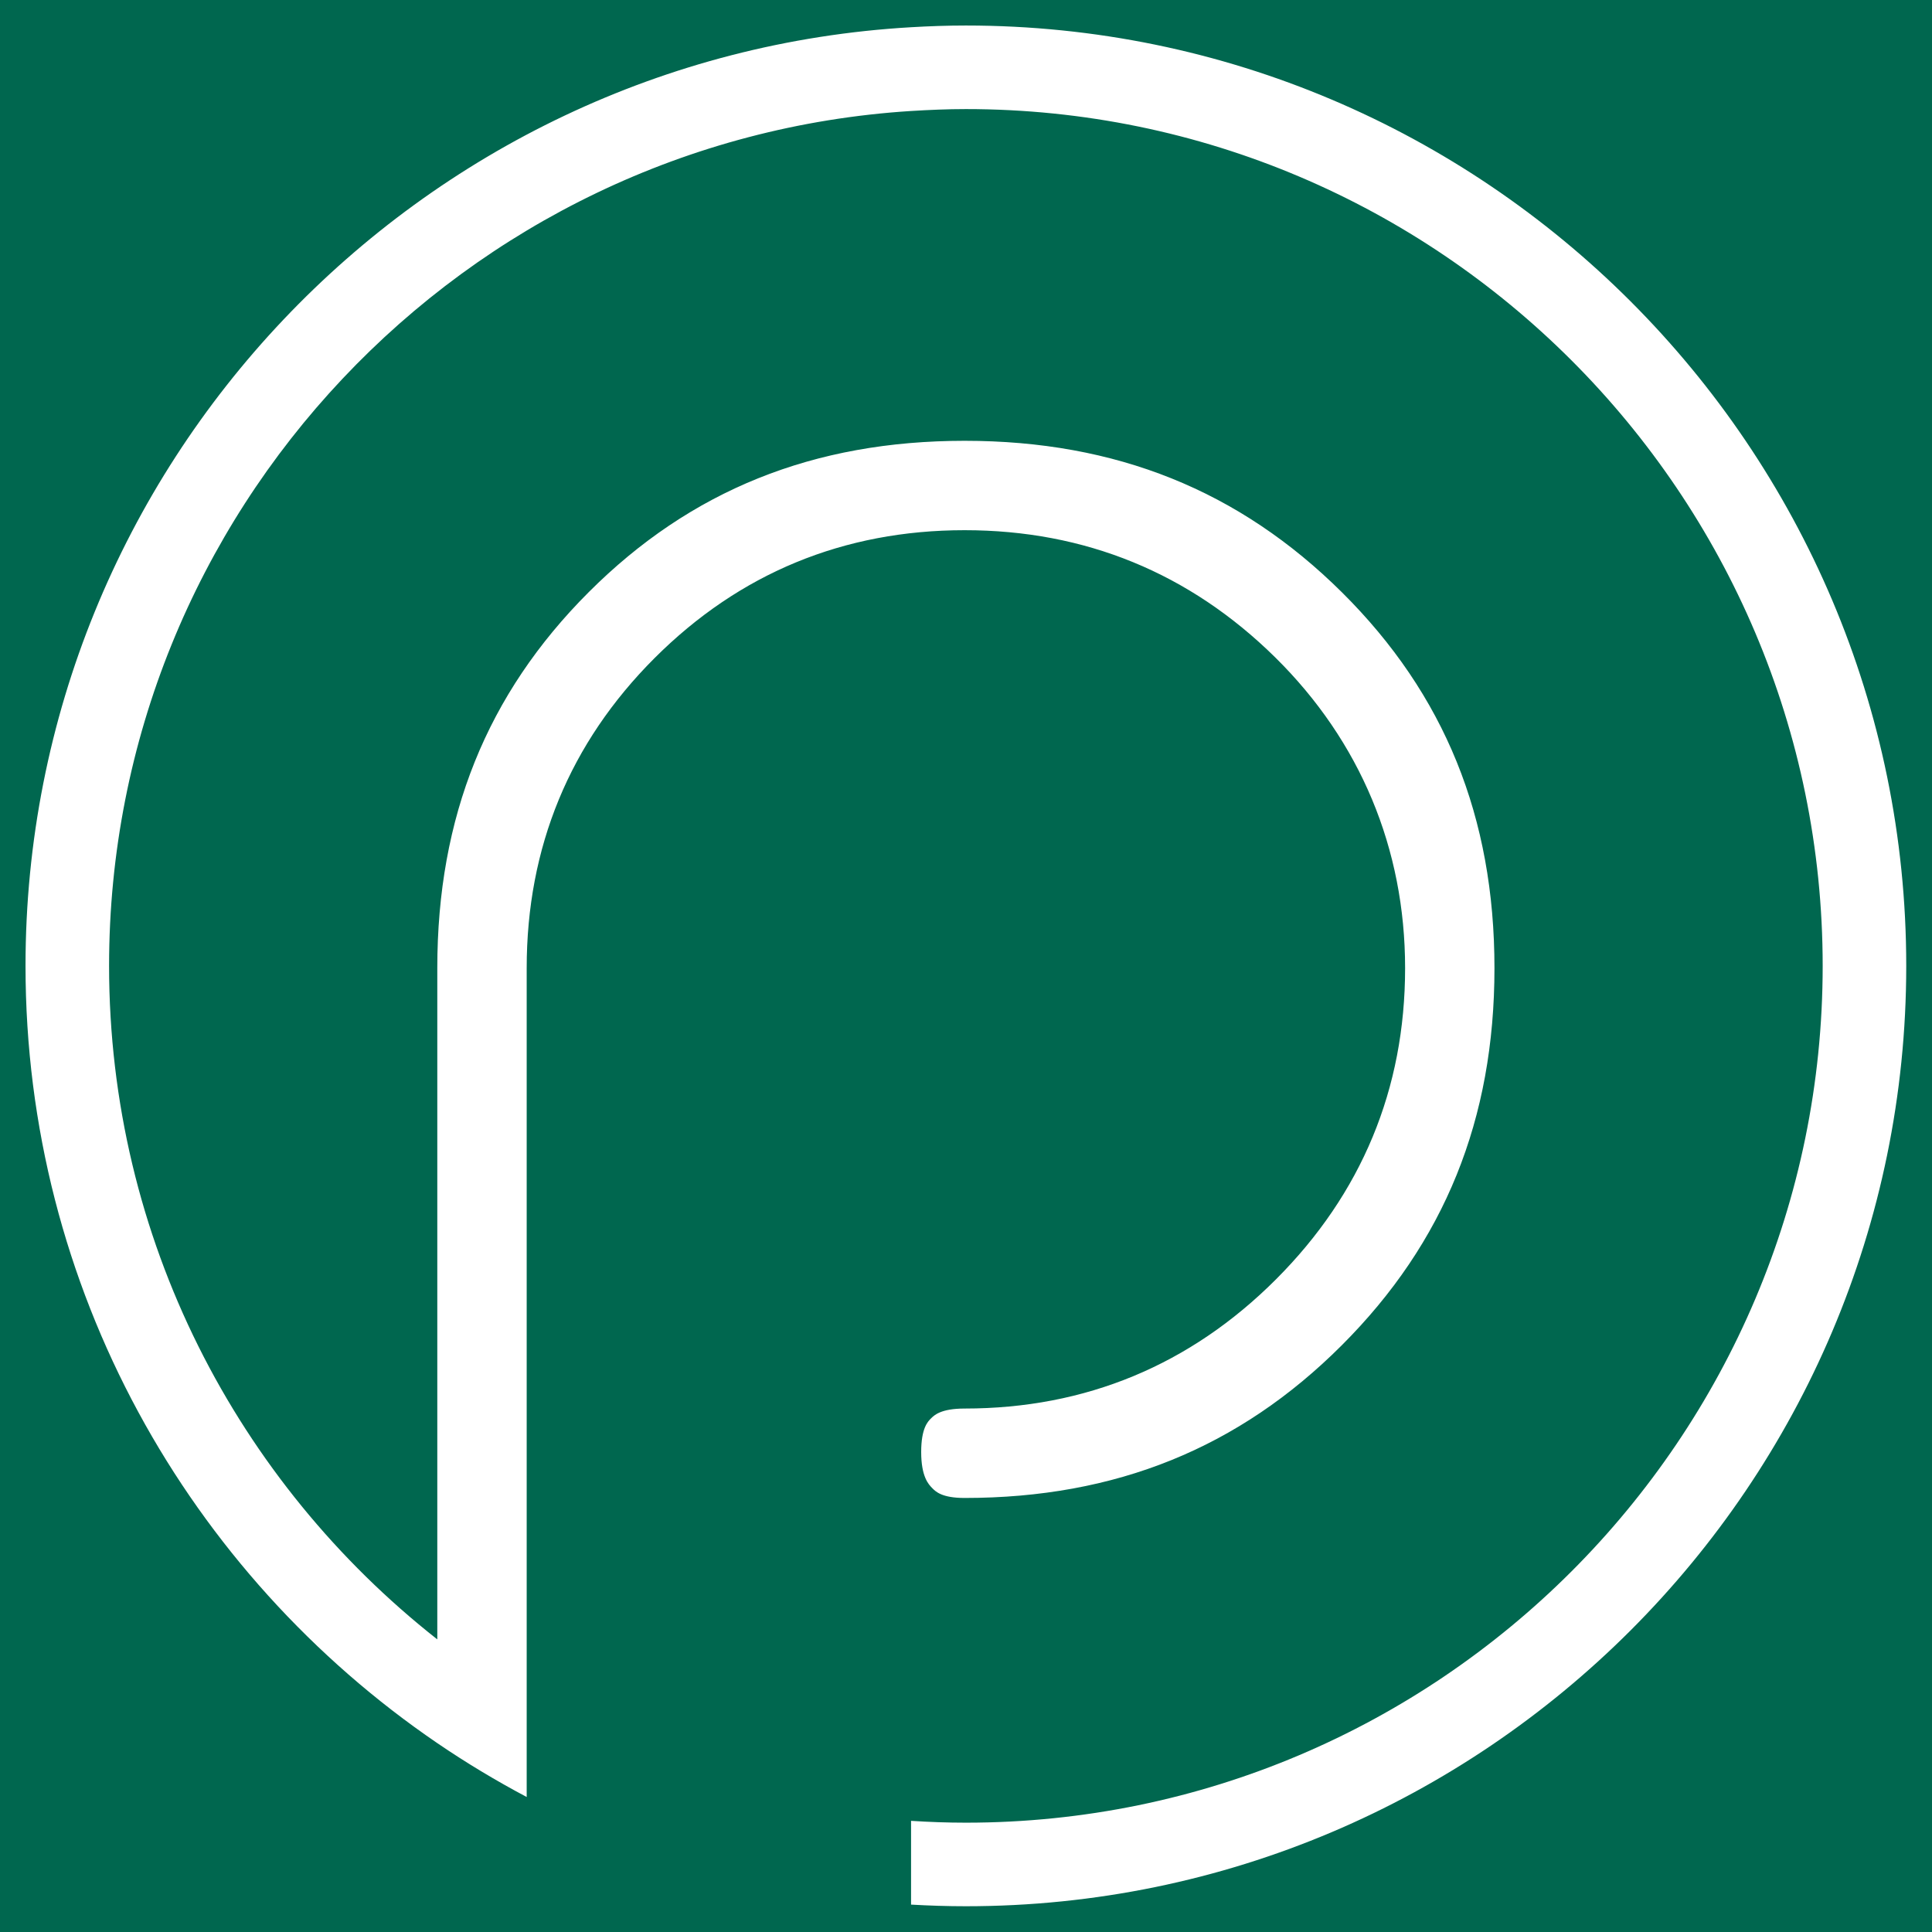 <svg xmlns="http://www.w3.org/2000/svg" xmlns:xlink="http://www.w3.org/1999/xlink" width="500" zoomAndPan="magnify" viewBox="0 0 375 375" height="500" preserveAspectRatio="xMidYMid meet" version="1.0"><defs><clipPath id="cc57058d2f"><path d="M 4.953 4.953 L 370 4.953 L 370 370 L 4.953 370 Z M 4.953 4.953 " clip-rule="nonzero"/></clipPath></defs><rect x="-37.5" width="450" fill="#ffffff" y="-37.5" height="450" fill-opacity="1"/><rect x="-37.5" width="450" fill="#00674f" y="-37.5" height="450" fill-opacity="1"/><g clip-path="url(#cc57058d2f)"><path fill="#ffffff" d="M 370 187.477 C 370 288.117 288.117 370 187.477 370 C 183.906 370 180.355 369.883 176.836 369.684 L 176.836 353.426 C 180.355 353.652 183.898 353.781 187.477 353.781 C 279.18 353.781 353.781 279.18 353.781 187.477 C 353.781 95.773 279.18 21.172 187.477 21.172 C 183.898 21.172 180.355 21.328 176.836 21.543 C 90.078 27.051 21.172 99.352 21.172 187.469 C 21.172 240.477 46.133 287.727 84.879 318.203 L 84.879 187.91 C 84.879 158.586 94.488 134.719 114.27 114.938 C 134.039 95.168 157.906 85.559 187.23 85.559 C 216.586 85.559 240.551 95.195 260.504 115.004 C 280.402 134.773 290.074 158.621 290.074 187.91 C 290.074 217.238 280.383 241.184 260.438 261.117 C 240.496 281.062 216.551 290.754 187.23 290.754 C 182.812 290.754 181.598 289.512 180.93 288.824 C 180.238 288.117 178.801 286.641 178.801 281.832 C 178.801 277.211 180.086 275.926 180.711 275.309 C 181.328 274.695 182.621 273.398 187.23 273.398 C 210.688 273.398 231.023 264.969 247.66 248.328 C 264.289 231.691 272.73 211.359 272.73 187.91 C 272.73 164.727 264.016 143.875 247.523 127.602 C 230.895 111.215 210.617 102.91 187.23 102.91 C 163.773 102.91 143.531 111.262 127.059 127.727 C 110.582 144.191 102.23 164.445 102.23 187.91 L 102.23 348.797 C 96.246 345.621 90.449 342.141 84.879 338.34 C 36.668 305.461 4.953 250.105 4.953 187.477 C 4.953 90.402 81.129 10.82 176.836 5.285 C 180.355 5.078 183.898 4.953 187.477 4.953 C 288.117 4.953 370 86.836 370 187.477 Z M 370 187.477 " fill-opacity="1" fill-rule="nonzero"/></g></svg>